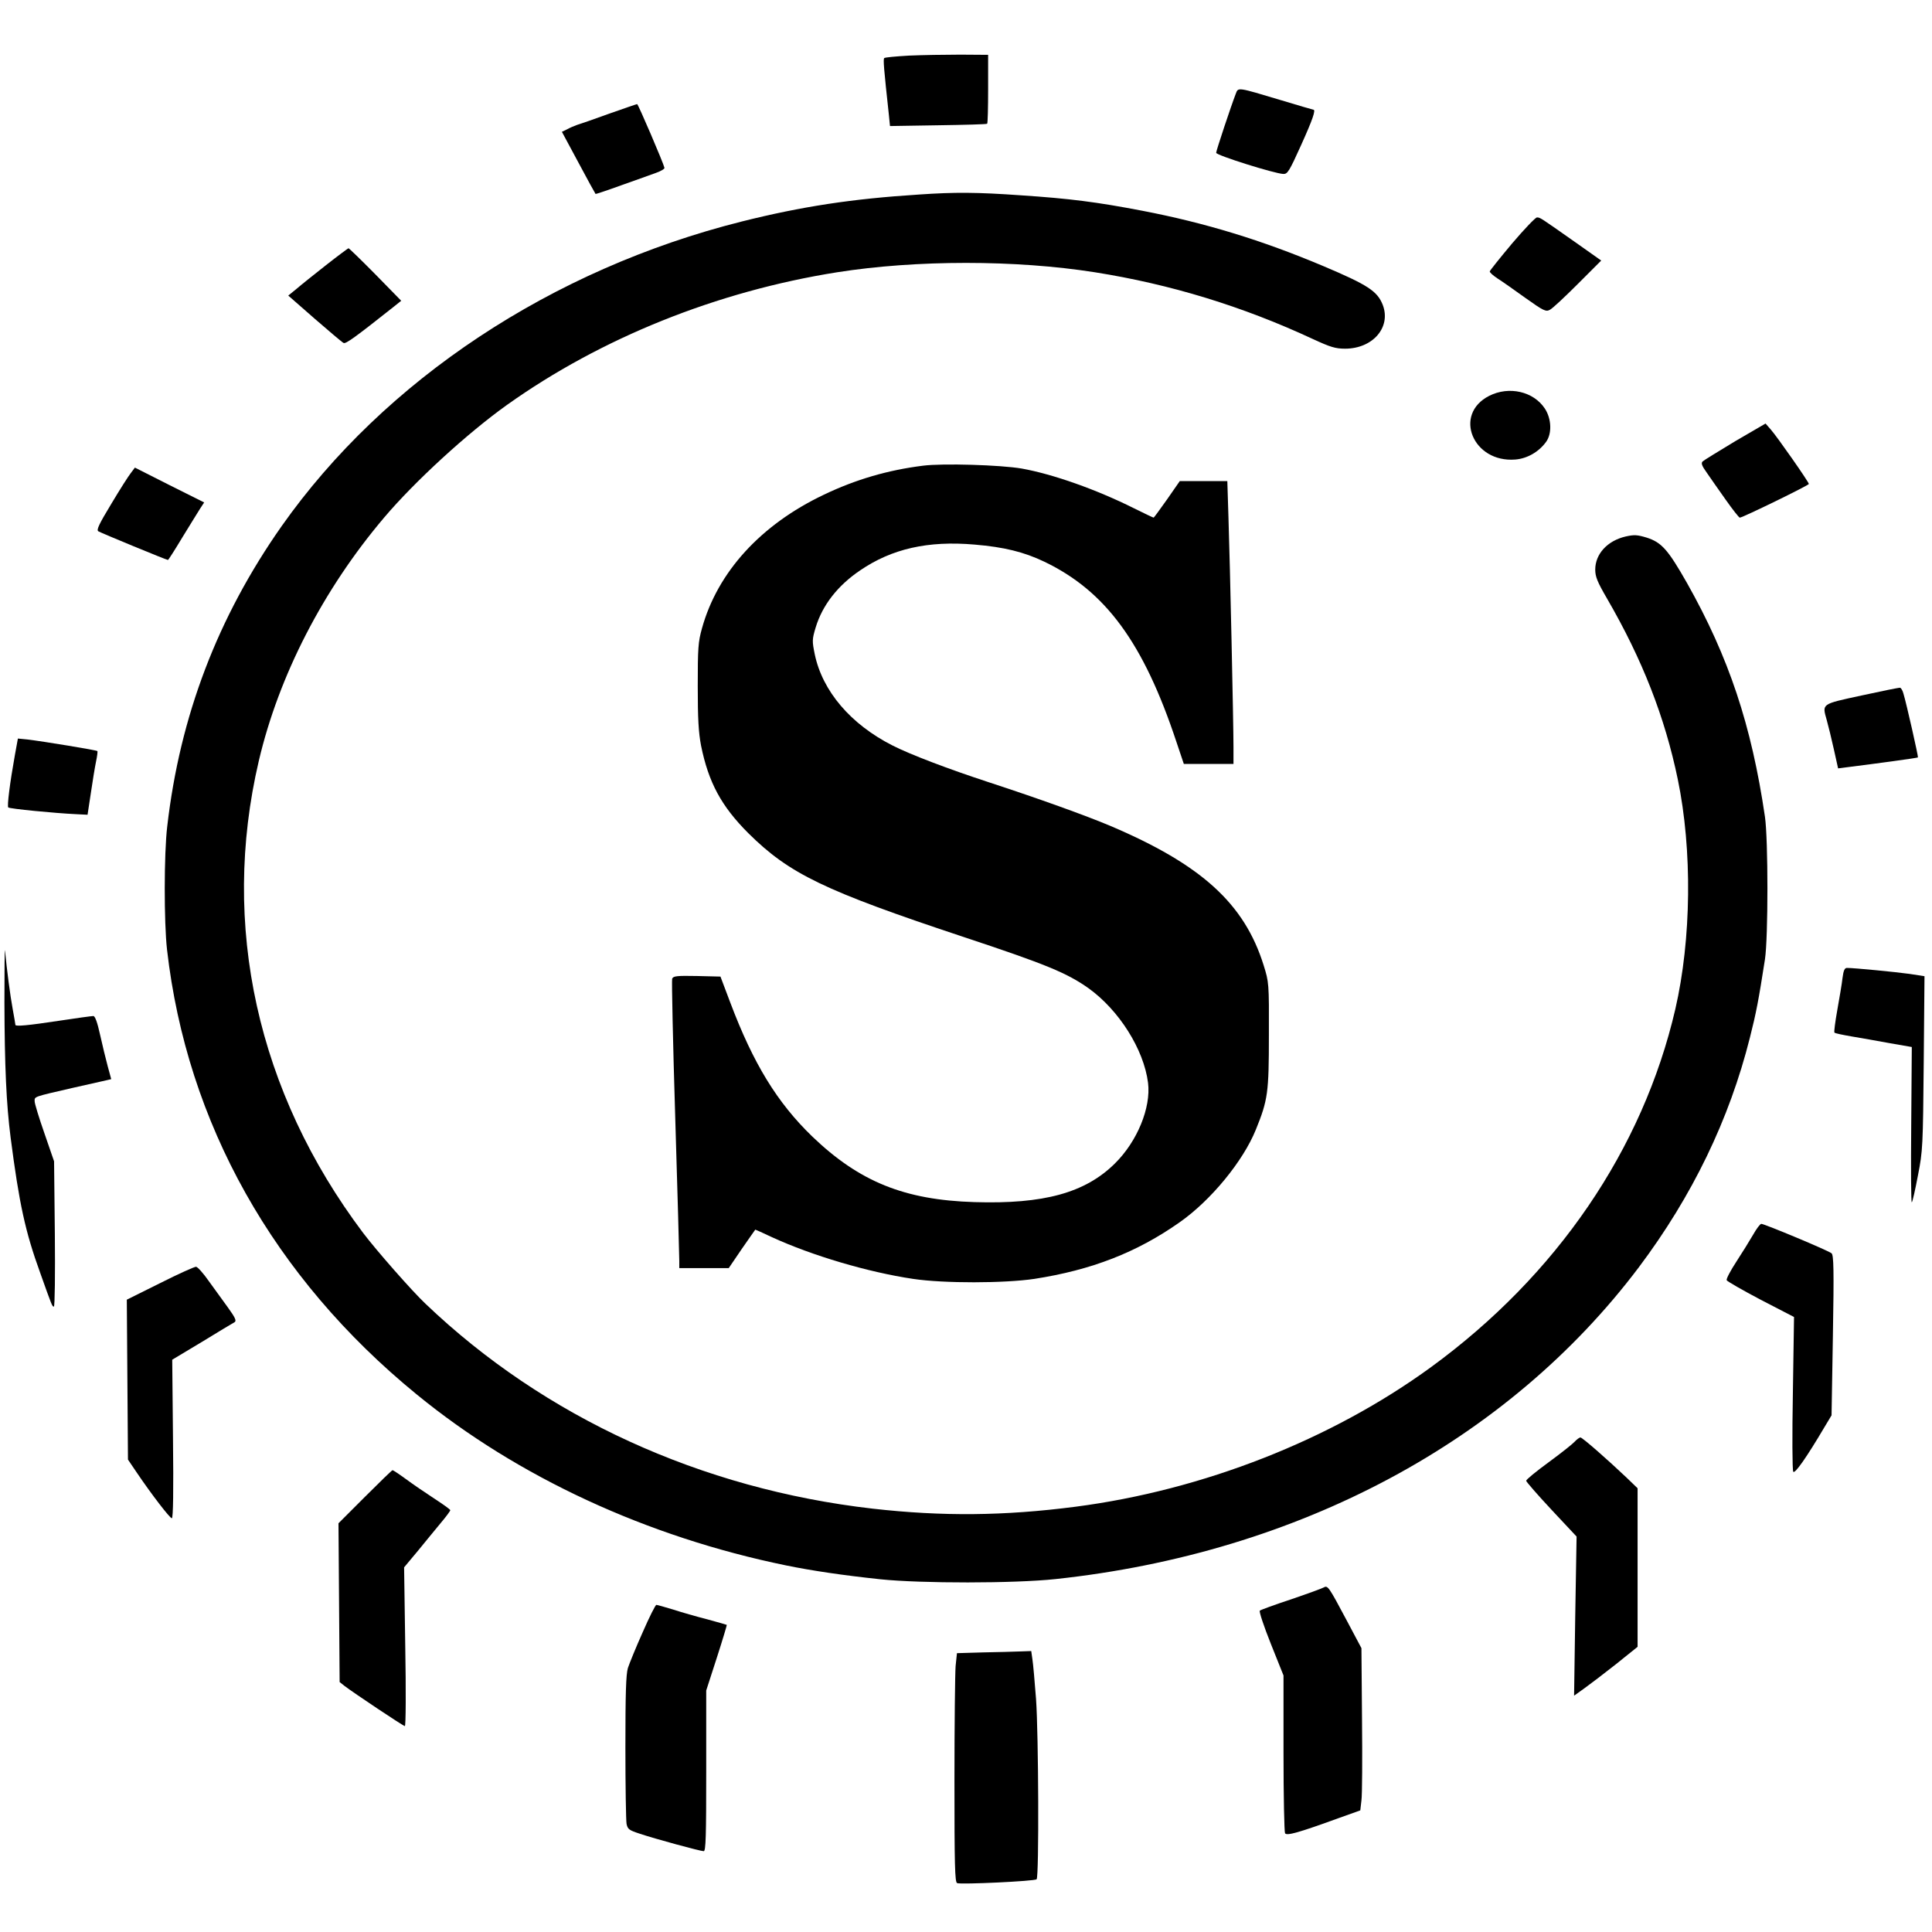 <?xml version="1.0" standalone="no"?>
<!DOCTYPE svg PUBLIC "-//W3C//DTD SVG 20010904//EN"
 "http://www.w3.org/TR/2001/REC-SVG-20010904/DTD/svg10.dtd">
<svg version="1.0" xmlns="http://www.w3.org/2000/svg"
 width="1004pt" height="1004pt" viewBox="0 0 1004 1004"
 preserveAspectRatio="xMidYMid meet">
<g transform="translate(0,1004) scale(0.1,-0.1)"
fill="#000000" stroke="none">
<path d="M4723 9751 c-67 -4 -125 -9 -128 -13 -6 -6 -2 -54 24 -293 l6 -60
250 4 c138 2 252 5 255 8 3 3 5 84 5 181 l0 177 -145 1 c-80 0 -200 -2 -267
-5z"/>
<path d="M6422 9553 c-25 -65 -102 -296 -102 -307 0 -13 303 -108 349 -110 22
-1 31 14 92 149 61 135 78 185 64 185 -2 0 -78 22 -167 49 -230 69 -223 68
-236 34z"/>
<path d="M3165 9449 c-77 -28 -152 -54 -166 -58 -14 -5 -38 -15 -52 -23 l-27
-13 86 -160 c47 -88 87 -161 89 -163 1 -1 62 19 136 46 74 26 154 55 179 64
25 9 44 20 43 26 -6 26 -137 332 -142 331 -3 0 -69 -23 -146 -50z"/>
<path d="M4775 9029 c-347 -22 -608 -62 -920 -140 -987 -248 -1856 -823 -2392
-1584 -332 -473 -528 -986 -594 -1560 -17 -142 -17 -499 -1 -640 103 -901 553
-1703 1297 -2311 525 -430 1198 -741 1920 -889 132 -27 292 -51 490 -72 212
-22 696 -22 910 1 1264 135 2350 716 3032 1621 277 369 470 767 577 1194 32
126 45 193 78 406 17 112 17 622 0 740 -70 477 -188 830 -405 1215 -99 174
-132 211 -209 236 -50 15 -65 16 -110 6 -95 -22 -158 -91 -158 -172 0 -37 11
-64 61 -150 184 -317 301 -617 368 -940 76 -367 71 -831 -13 -1195 -169 -728
-616 -1383 -1270 -1860 -519 -378 -1185 -639 -1847 -725 -370 -48 -692 -51
-1054 -10 -891 102 -1706 475 -2323 1064 -72 68 -257 279 -325 369 -550 731
-742 1599 -542 2453 104 443 334 890 651 1264 158 187 433 439 639 586 489
348 1091 590 1715 689 412 65 928 65 1340 0 392 -62 768 -177 1133 -347 91
-42 117 -50 167 -50 144 0 240 111 196 227 -28 72 -77 104 -311 203 -318 134
-612 224 -940 287 -235 45 -374 63 -630 80 -226 16 -342 17 -530 4z"/>
<path d="M7858 8775 c-62 -74 -114 -139 -116 -145 -2 -5 16 -21 40 -37 24 -15
89 -61 146 -102 94 -67 106 -72 126 -61 13 6 78 67 145 134 l122 122 -133 94
c-185 130 -184 130 -201 130 -8 0 -66 -61 -129 -135z"/>
<path d="M1694 8662 c-61 -48 -130 -103 -153 -123 l-43 -35 137 -120 c75 -65
142 -122 150 -126 11 -7 58 27 265 191 l35 28 -134 137 c-74 75 -137 136 -140
136 -3 -1 -56 -40 -117 -88z"/>
<path d="M7739 7983 c-189 -96 -85 -349 136 -331 61 5 121 39 159 91 32 43 29
121 -6 174 -59 89 -186 118 -289 66z"/>
<path d="M9017 7747 c-86 -52 -163 -99 -169 -105 -9 -9 -4 -23 22 -59 18 -27
63 -90 98 -140 36 -51 69 -93 73 -93 15 0 359 168 359 175 0 10 -163 243 -197
282 l-28 32 -158 -92z"/>
<path d="M4797 7620 c-184 -23 -351 -72 -516 -151 -328 -156 -552 -402 -633
-694 -20 -71 -22 -104 -22 -300 0 -171 4 -240 17 -309 39 -193 106 -316 246
-456 213 -211 392 -298 1124 -541 422 -140 531 -185 643 -264 159 -114 288
-318 310 -492 16 -129 -56 -305 -173 -420 -154 -152 -369 -211 -728 -200 -365
11 -599 106 -844 341 -182 176 -306 378 -426 696 l-51 135 -122 3 c-105 2
-123 0 -129 -14 -3 -8 4 -334 16 -722 12 -389 21 -724 21 -744 l0 -38 129 0
128 0 68 100 c38 55 70 100 70 100 1 0 40 -17 86 -39 209 -96 499 -182 734
-217 160 -24 475 -23 630 0 297 46 532 137 755 294 163 114 330 318 396 481
63 155 68 193 68 491 1 272 0 276 -27 363 -100 321 -323 524 -799 726 -126 53
-370 141 -627 225 -211 69 -411 145 -503 192 -217 110 -364 282 -404 474 -14
69 -14 77 5 140 35 115 114 217 231 296 164 112 352 155 594 134 154 -13 256
-38 363 -89 319 -153 516 -422 687 -938 l38 -113 129 0 129 0 0 89 c0 121 -18
949 -26 1189 l-6 192 -124 0 -123 0 -66 -95 c-37 -52 -68 -95 -70 -95 -2 0
-49 22 -103 49 -194 97 -420 177 -582 206 -110 19 -411 28 -513 15z"/>
<path d="M680 7582 c-12 -15 -58 -87 -102 -161 -63 -104 -78 -135 -67 -142 15
-9 354 -149 362 -149 2 0 36 53 75 118 39 64 81 131 92 149 l21 32 -180 90
-180 91 -21 -28z"/>
<path d="M9675 6426 c-213 -46 -206 -42 -182 -128 8 -29 25 -97 37 -152 l22
-99 47 6 c151 19 366 48 368 51 3 2 -60 281 -75 330 -4 16 -12 31 -18 32 -5 1
-94 -17 -199 -40z"/>
<path d="M77 6114 c-25 -139 -41 -264 -34 -270 6 -7 244 -30 352 -35 l60 -3
17 112 c9 62 21 135 27 164 6 28 9 53 7 55 -5 5 -280 50 -362 60 l-51 5 -16
-88z"/>
<path d="M23 4834 c1 -335 10 -533 32 -704 45 -347 76 -490 154 -705 61 -171
62 -175 71 -175 5 0 7 170 5 378 l-4 377 -50 145 c-28 80 -51 155 -51 167 0
25 -9 22 195 69 88 20 170 38 182 41 l21 5 -18 66 c-10 37 -28 111 -40 165
-14 64 -26 97 -35 97 -8 0 -89 -11 -181 -25 -158 -24 -224 -30 -224 -21 0 2
-6 39 -14 82 -13 70 -30 200 -40 304 -2 19 -3 -100 -3 -266z"/>
<path d="M9575 4958 c-3 -29 -16 -104 -27 -166 -11 -62 -18 -115 -15 -118 3
-4 43 -12 89 -20 46 -8 135 -23 198 -35 l115 -20 -3 -407 c-2 -224 -1 -404 3
-400 4 3 18 66 32 140 25 127 26 152 30 584 l4 451 -78 12 c-72 10 -287 31
-325 31 -12 0 -18 -13 -23 -52z"/>
<path d="M9110 3623 c-18 -31 -57 -94 -87 -140 -30 -46 -53 -89 -50 -96 3 -6
83 -52 178 -102 l172 -89 -6 -396 c-4 -217 -3 -401 2 -408 8 -13 69 74 163
233 l36 60 7 415 c6 343 4 418 -7 427 -16 14 -349 153 -365 153 -6 0 -25 -25
-43 -57z"/>
<path d="M832 3372 l-173 -86 3 -416 3 -415 44 -65 c79 -117 174 -240 184
-240 7 0 9 145 6 412 l-4 412 155 93 c85 52 161 98 169 102 11 7 4 23 -35 77
-27 37 -72 100 -100 138 -27 39 -57 72 -65 73 -7 1 -92 -37 -187 -85z"/>
<path d="M8182 2547 c-12 -13 -73 -61 -137 -108 -63 -46 -114 -88 -114 -94 0
-5 59 -73 131 -150 l131 -140 -7 -413 -6 -414 53 38 c28 20 103 77 165 126
l112 90 0 412 0 412 -57 55 c-98 93 -230 209 -240 209 -5 0 -19 -10 -31 -23z"/>
<path d="M1897 2262 l-138 -138 3 -413 3 -412 25 -20 c50 -38 306 -209 314
-209 5 0 6 186 2 413 l-6 412 71 85 c38 47 92 112 119 145 28 33 50 63 50 67
0 4 -38 31 -84 61 -46 30 -112 75 -147 101 -34 25 -66 46 -69 46 -3 0 -67 -62
-143 -138z"/>
<path d="M6880 1791 c-8 -5 -85 -33 -170 -62 -85 -28 -159 -55 -163 -59 -5 -4
21 -82 57 -172 l66 -165 0 -404 c0 -222 4 -410 8 -416 9 -14 70 3 279 79 l112
40 6 52 c4 28 5 218 3 421 l-3 370 -77 145 c-92 173 -98 182 -118 171z"/>
<path d="M3340 1558 c-35 -78 -69 -162 -77 -186 -10 -34 -13 -133 -13 -412 0
-202 3 -381 6 -398 6 -28 13 -33 68 -51 80 -27 316 -91 333 -91 11 0 13 77 13
418 l0 417 55 170 c30 93 53 170 52 171 -1 1 -47 14 -102 29 -55 14 -135 37
-178 51 -43 13 -82 24 -86 24 -5 0 -37 -64 -71 -142z"/>
<path d="M5109 1453 l-136 -4 -7 -67 c-3 -37 -6 -305 -6 -595 0 -437 2 -529
14 -533 20 -8 404 10 413 20 13 12 10 754 -3 936 -7 91 -15 184 -19 208 l-6
42 -57 -2 c-31 -1 -118 -4 -193 -5z"/>
</g>
</svg>

